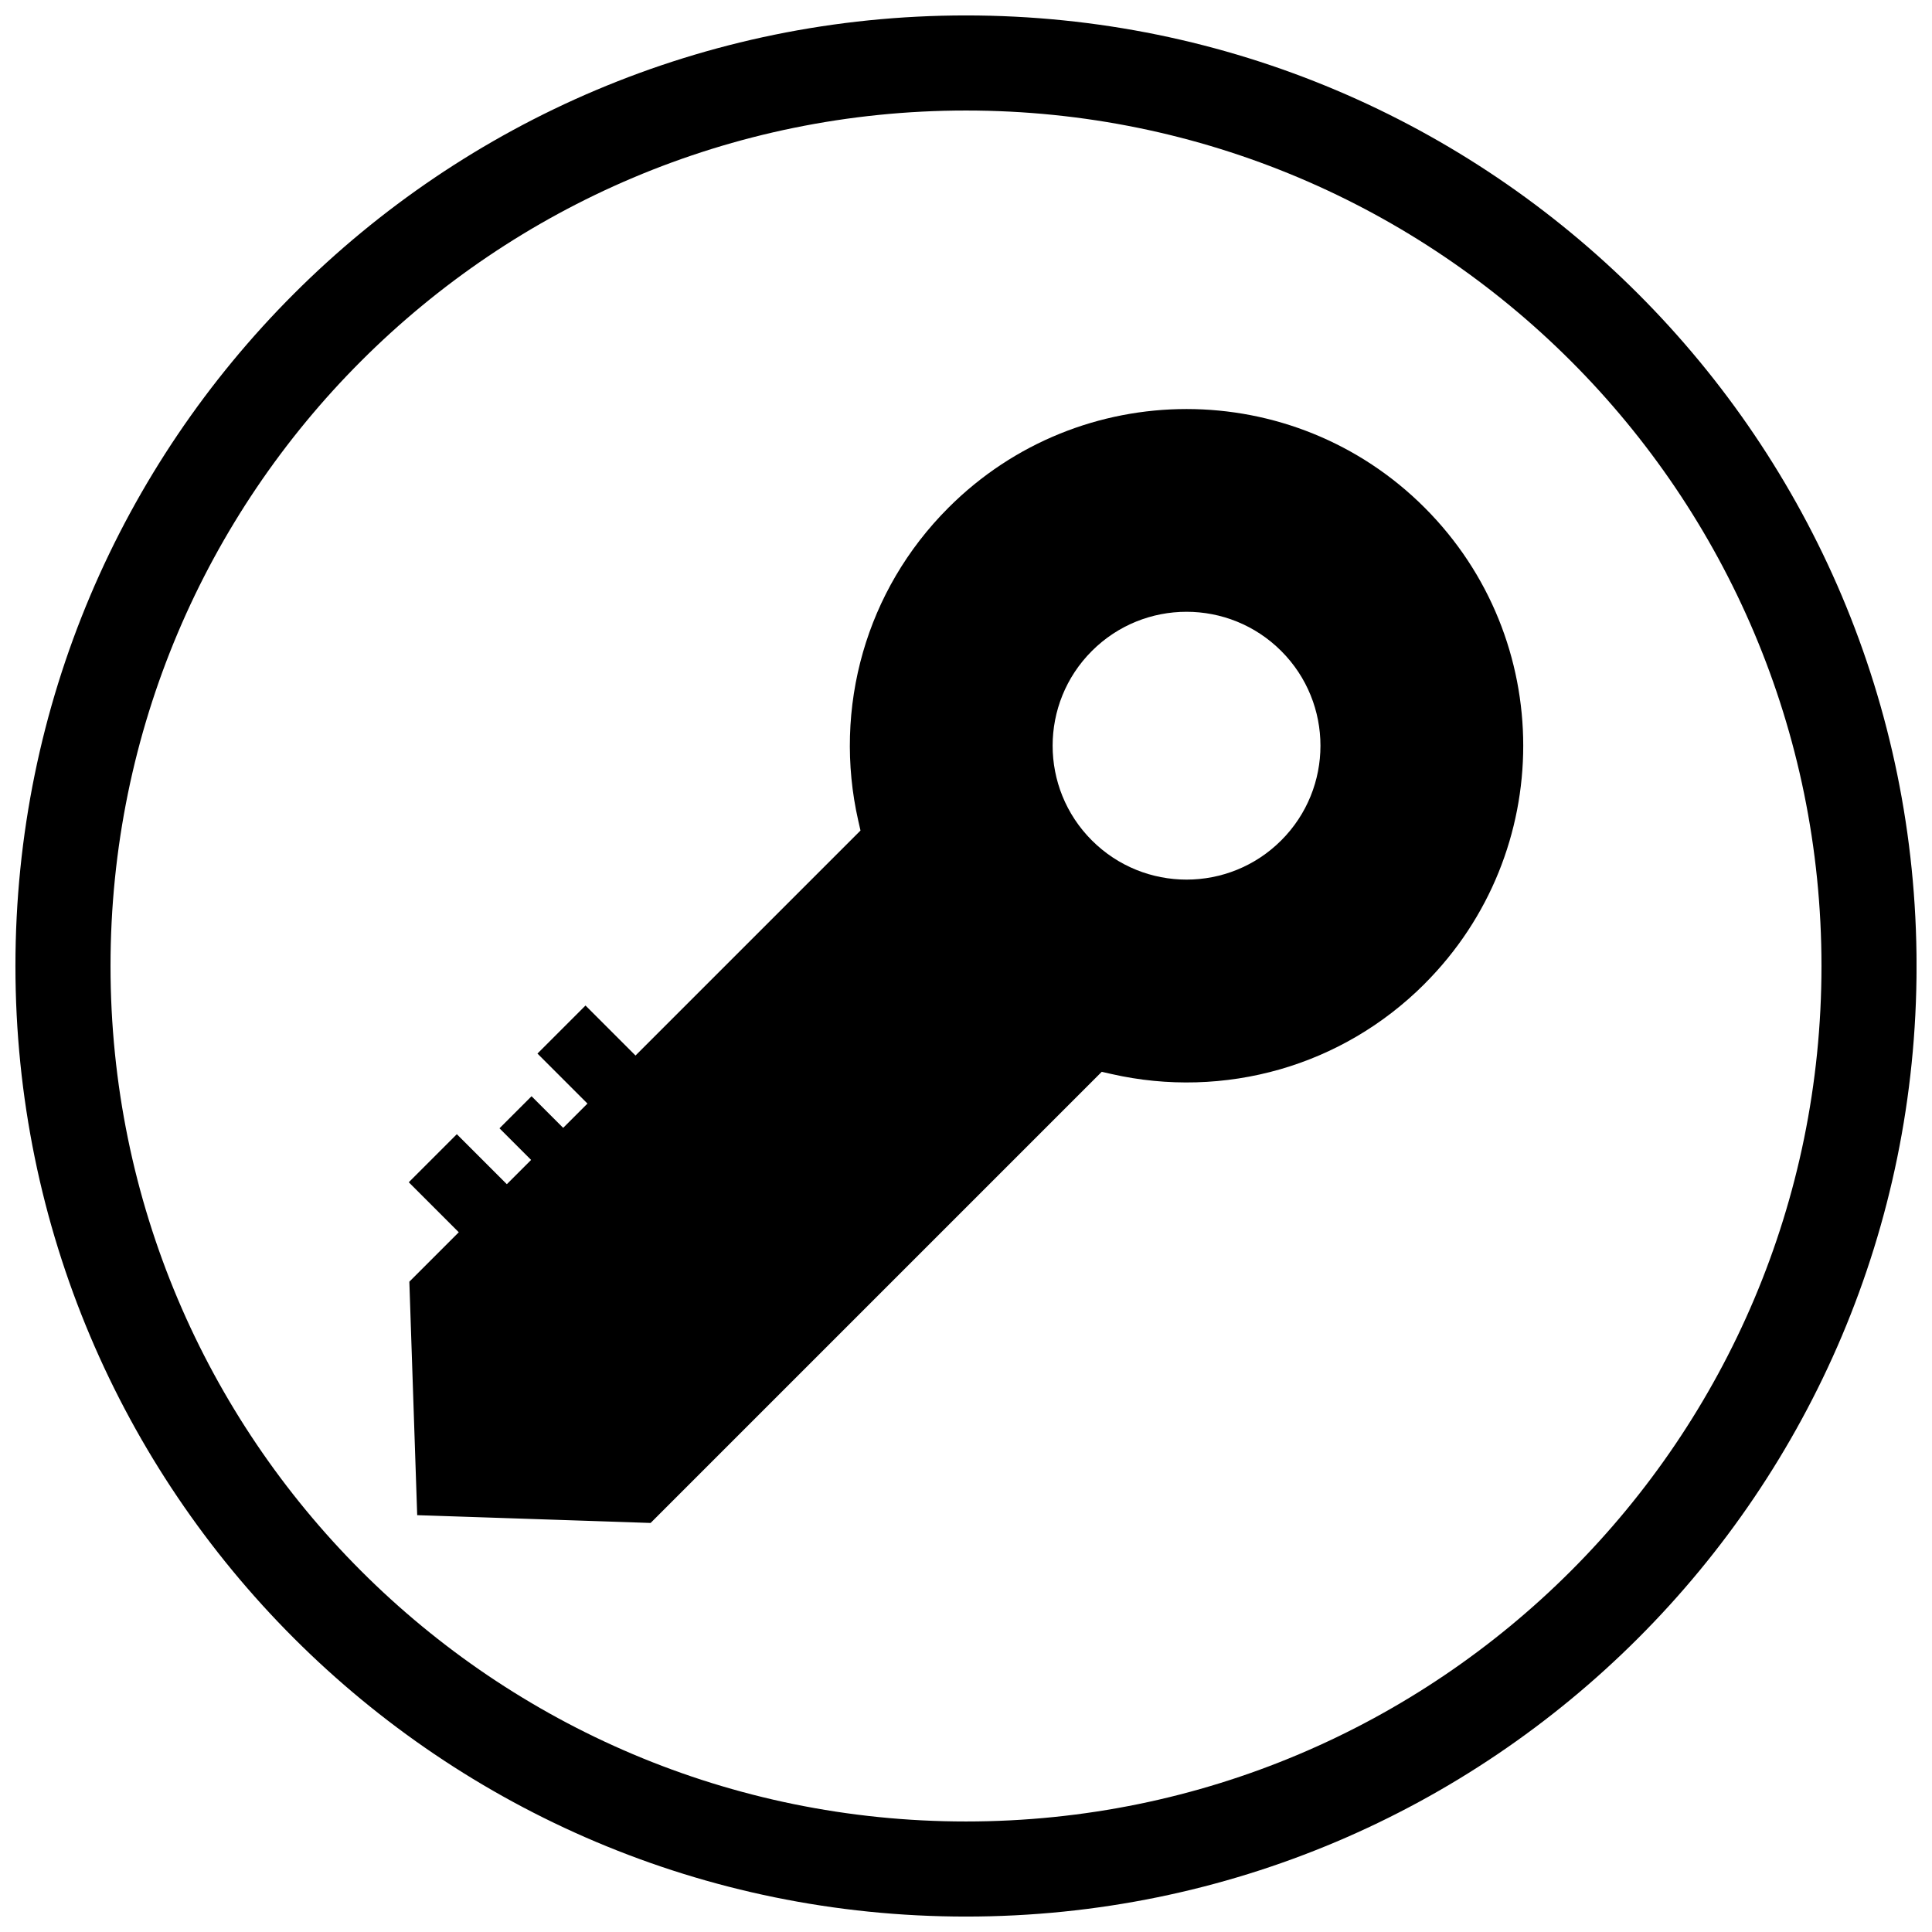 <?xml version="1.0" encoding="UTF-8"?>
<!-- The Best Svg Icon site in the world: iconSvg.co, Visit us! https://iconsvg.co -->
<svg width="800px" height="800px" version="1.1" viewBox="144 144 512 512" xmlns="http://www.w3.org/2000/svg">
 <defs>
  <clipPath id="a">
   <path d="m148.09 148.09h503.81v503.81h-503.81z"/>
  </clipPath>
 </defs>
 <path d="m521.54 404.71c17.422-17.422 26.133-40.258 26.133-63.09 0-22.836-8.711-45.668-26.133-63.09s-40.258-26.133-63.09-26.133c-22.836 0-45.668 8.711-63.09 26.133-11.066 11.066-18.613 24.273-22.645 38.254-4.191 14.535-4.617 29.941-1.277 44.668l0.602 2.648-119.56 119.56 2.082 61.875 61.852 2.062 119.56-119.56 2.648 0.602c14.73 3.34 30.133 2.914 44.668-1.277 13.977-4.031 27.188-11.578 38.254-22.645zm-38-38c-13.859 13.859-36.328 13.859-50.188 0-13.859-13.859-13.859-36.328 0-50.188 13.859-13.859 36.328-13.859 50.188 0 13.859 13.859 13.859 36.328 0 50.188z" fill-rule="evenodd"/>
 <path d="m276.37 443.01 8.496-8.496 19.484 19.484-8.496 8.496z" fill-rule="evenodd"/>
 <path d="m286.43 423.21 12.734-12.734 19.484 19.484-12.734 12.734z" fill-rule="evenodd"/>
 <path d="m252.33 457.31 12.734-12.734 19.484 19.484-12.734 12.734z" fill-rule="evenodd"/>
 <g clip-path="url(#a)">
  <path d="m400 148.09c139.12 0 251.91 112.78 251.91 251.91s-112.78 251.91-251.91 251.91-251.91-112.78-251.91-251.91 112.78-251.91 251.91-251.91zm0 25.199c125.21 0 226.71 101.5 226.71 226.71s-101.5 226.71-226.71 226.71-226.71-101.5-226.71-226.71 101.5-226.71 226.71-226.71z" fill-rule="evenodd"/>
 </g>
</svg>